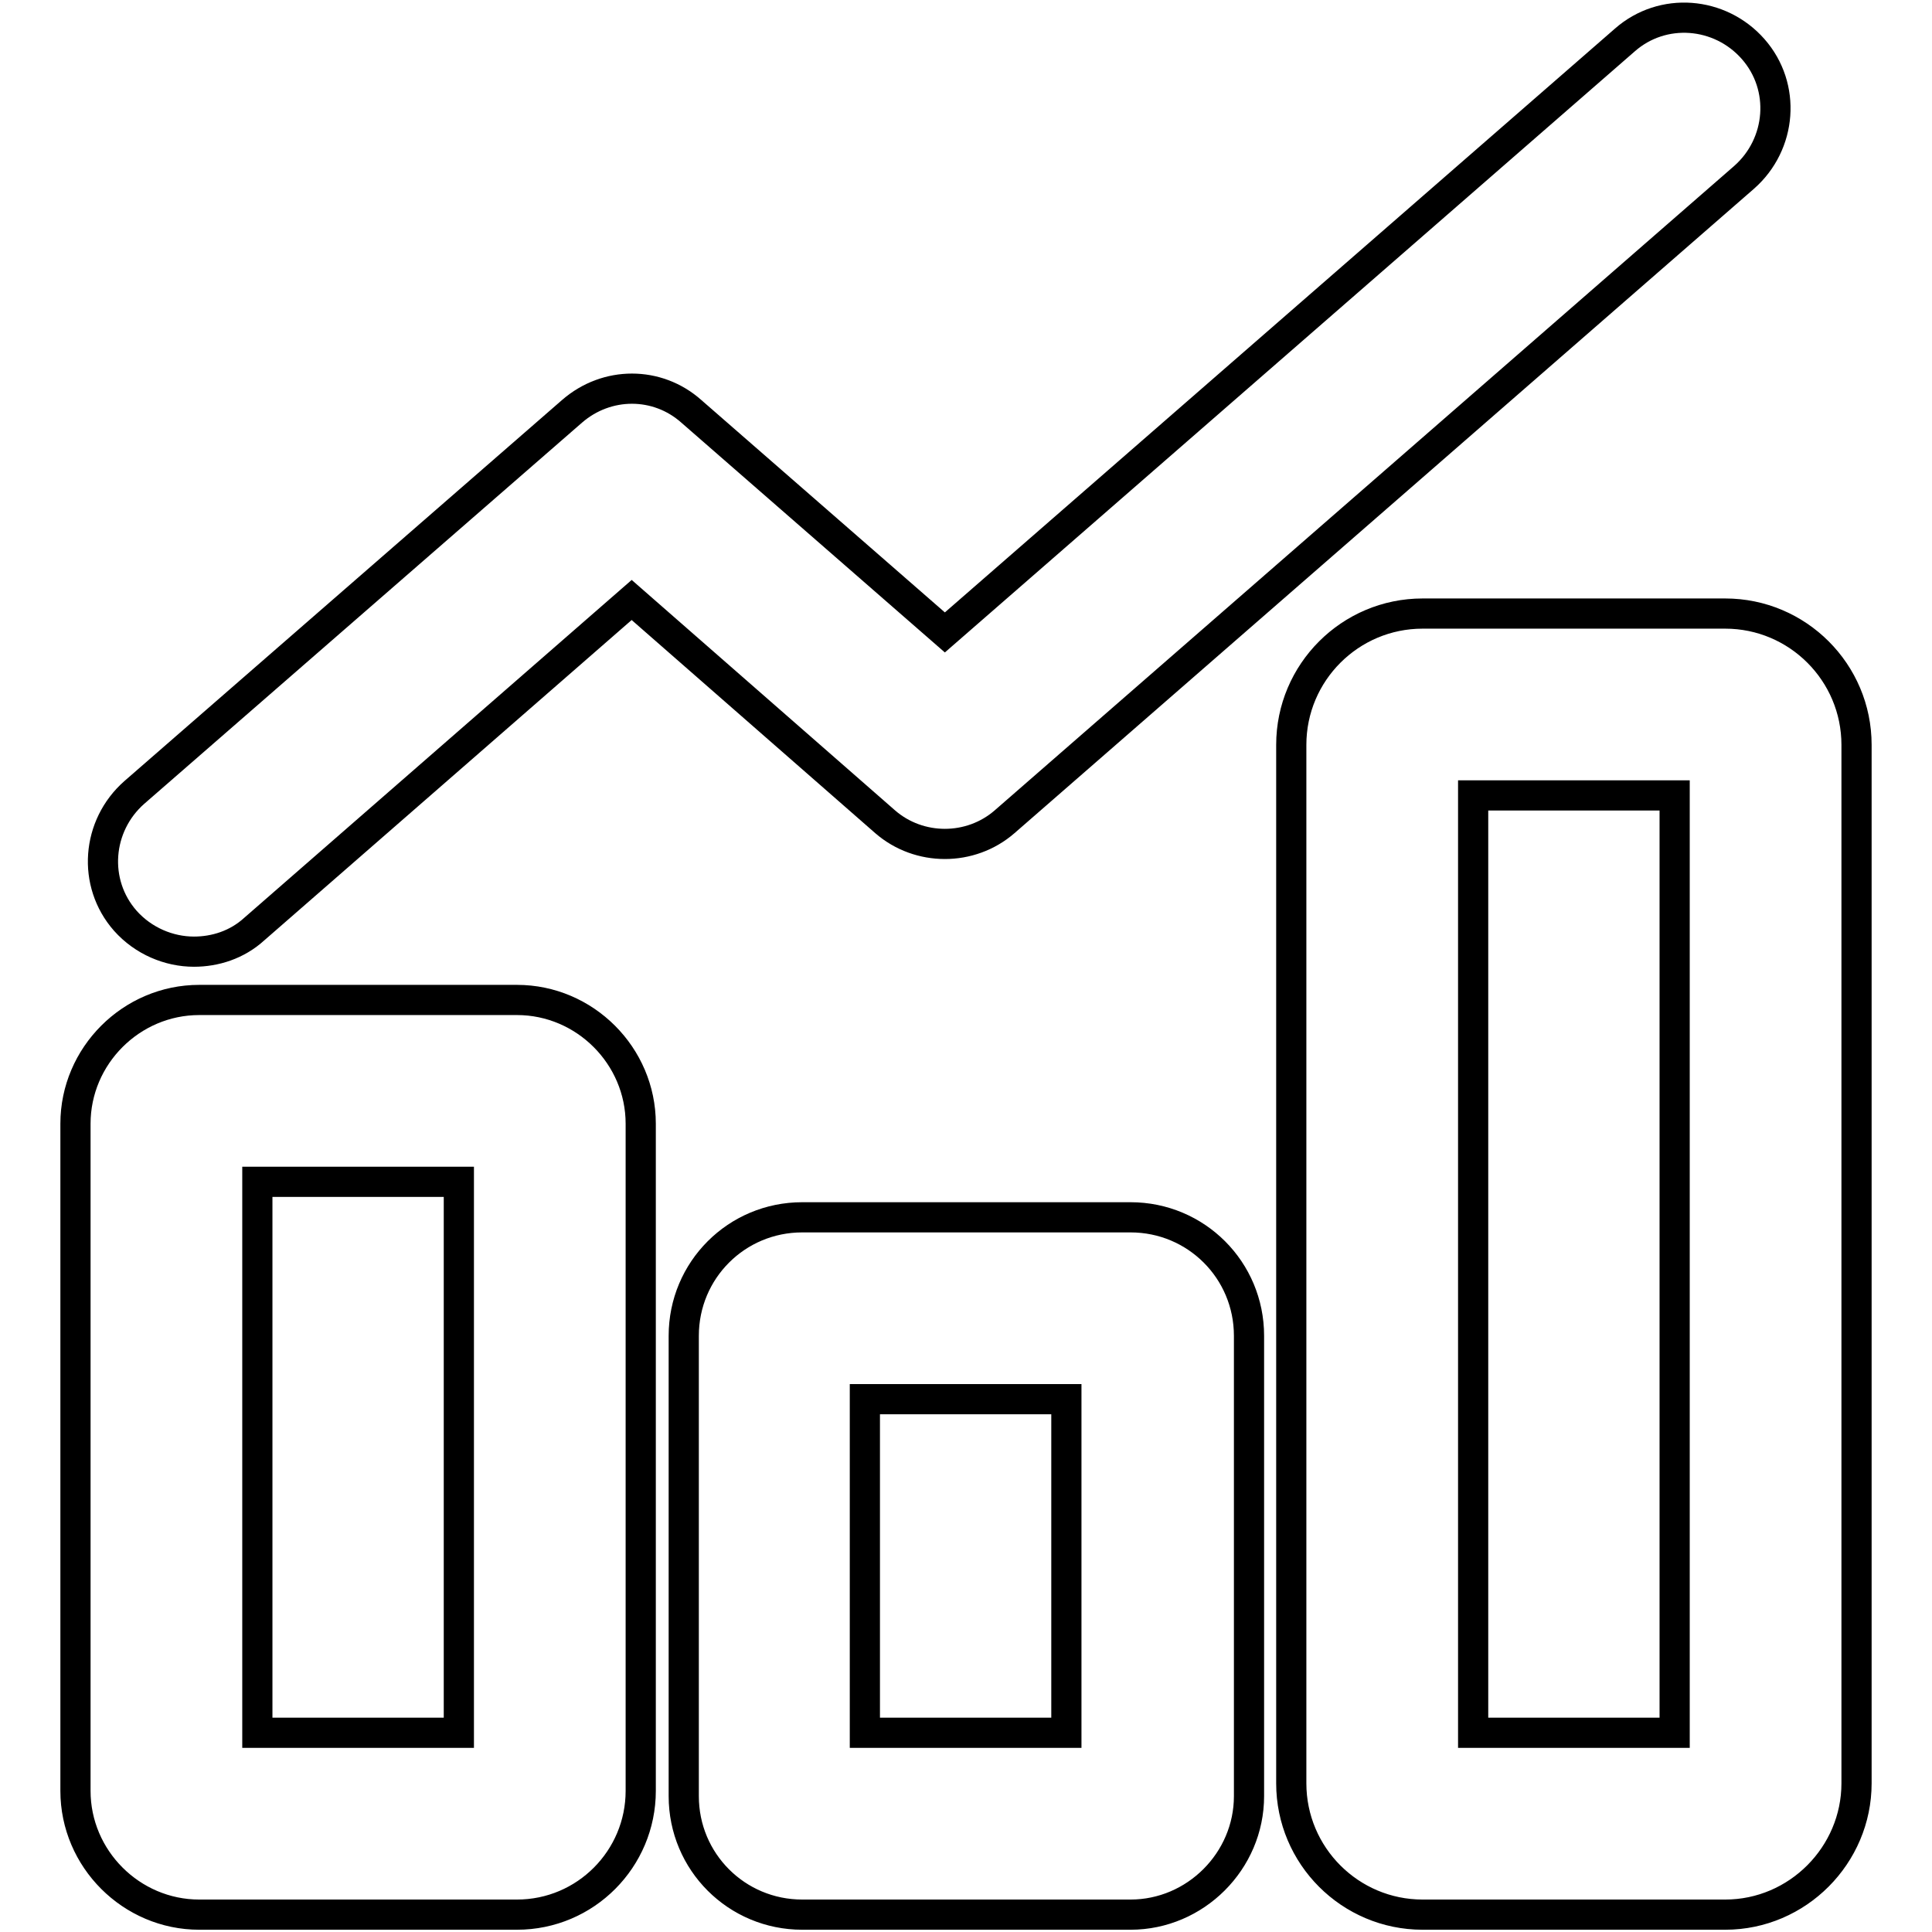 <?xml version="1.0" encoding="utf-8"?>
<!-- Svg Vector Icons : http://www.onlinewebfonts.com/icon -->
<!DOCTYPE svg PUBLIC "-//W3C//DTD SVG 1.1//EN" "http://www.w3.org/Graphics/SVG/1.1/DTD/svg11.dtd">
<svg version="1.1" xmlns="http://www.w3.org/2000/svg" xmlns:xlink="http://www.w3.org/1999/xlink" x="0px" y="0px" viewBox="0 0 256 256" enable-background="new 0 0 256 256" xml:space="preserve">
<g> <path stroke-width="4" fill-opacity="0" stroke="#000000"  d="M68.5,253.7H26.4c-9,0-16.4-7.4-16.4-16.4v-88.4c0-9,7.4-16.4,16.4-16.4h42.1c9,0,16.4,7.4,16.4,16.4v88.4 C84.9,246.3,77.6,253.7,68.5,253.7z M34.1,229.6h26.7v-73H34.1V229.6z M149.8,253.7h-43.5c-8.7,0-15.7-7-15.7-15.7v-61 c0-8.7,7-15.7,15.7-15.7h43.5c8.7,0,15.7,7,15.7,15.7v61C165.5,246.6,158.4,253.7,149.8,253.7z M114.6,229.6h26.7v-44.2h-26.7 V229.6z M228.6,253.7h-40.1c-9.6,0-17.4-7.8-17.4-17.4V98.7c0-9.6,7.8-17.4,17.4-17.4h40.1c9.6,0,17.4,7.8,17.4,17.4v137.6 C246,245.8,238.2,253.7,228.6,253.7z M195.2,229.6h26.7V105.4h-26.7V229.6z M25.7,126.1c-3.3,0-6.7-1.4-9.1-4.1 c-4.4-5-3.8-12.6,1.2-17l58-50.5c4.6-4,11.3-4,15.8,0l33.6,29.3l90.1-78.5c5-4.4,12.6-3.8,17,1.2c4.4,5,3.8,12.6-1.2,17l-98,85.4 c-4.5,3.9-11.3,3.9-15.8,0L83.7,79.5l-50,43.6C31.4,125.2,28.5,126.1,25.7,126.1L25.7,126.1z"/></g>
</svg>